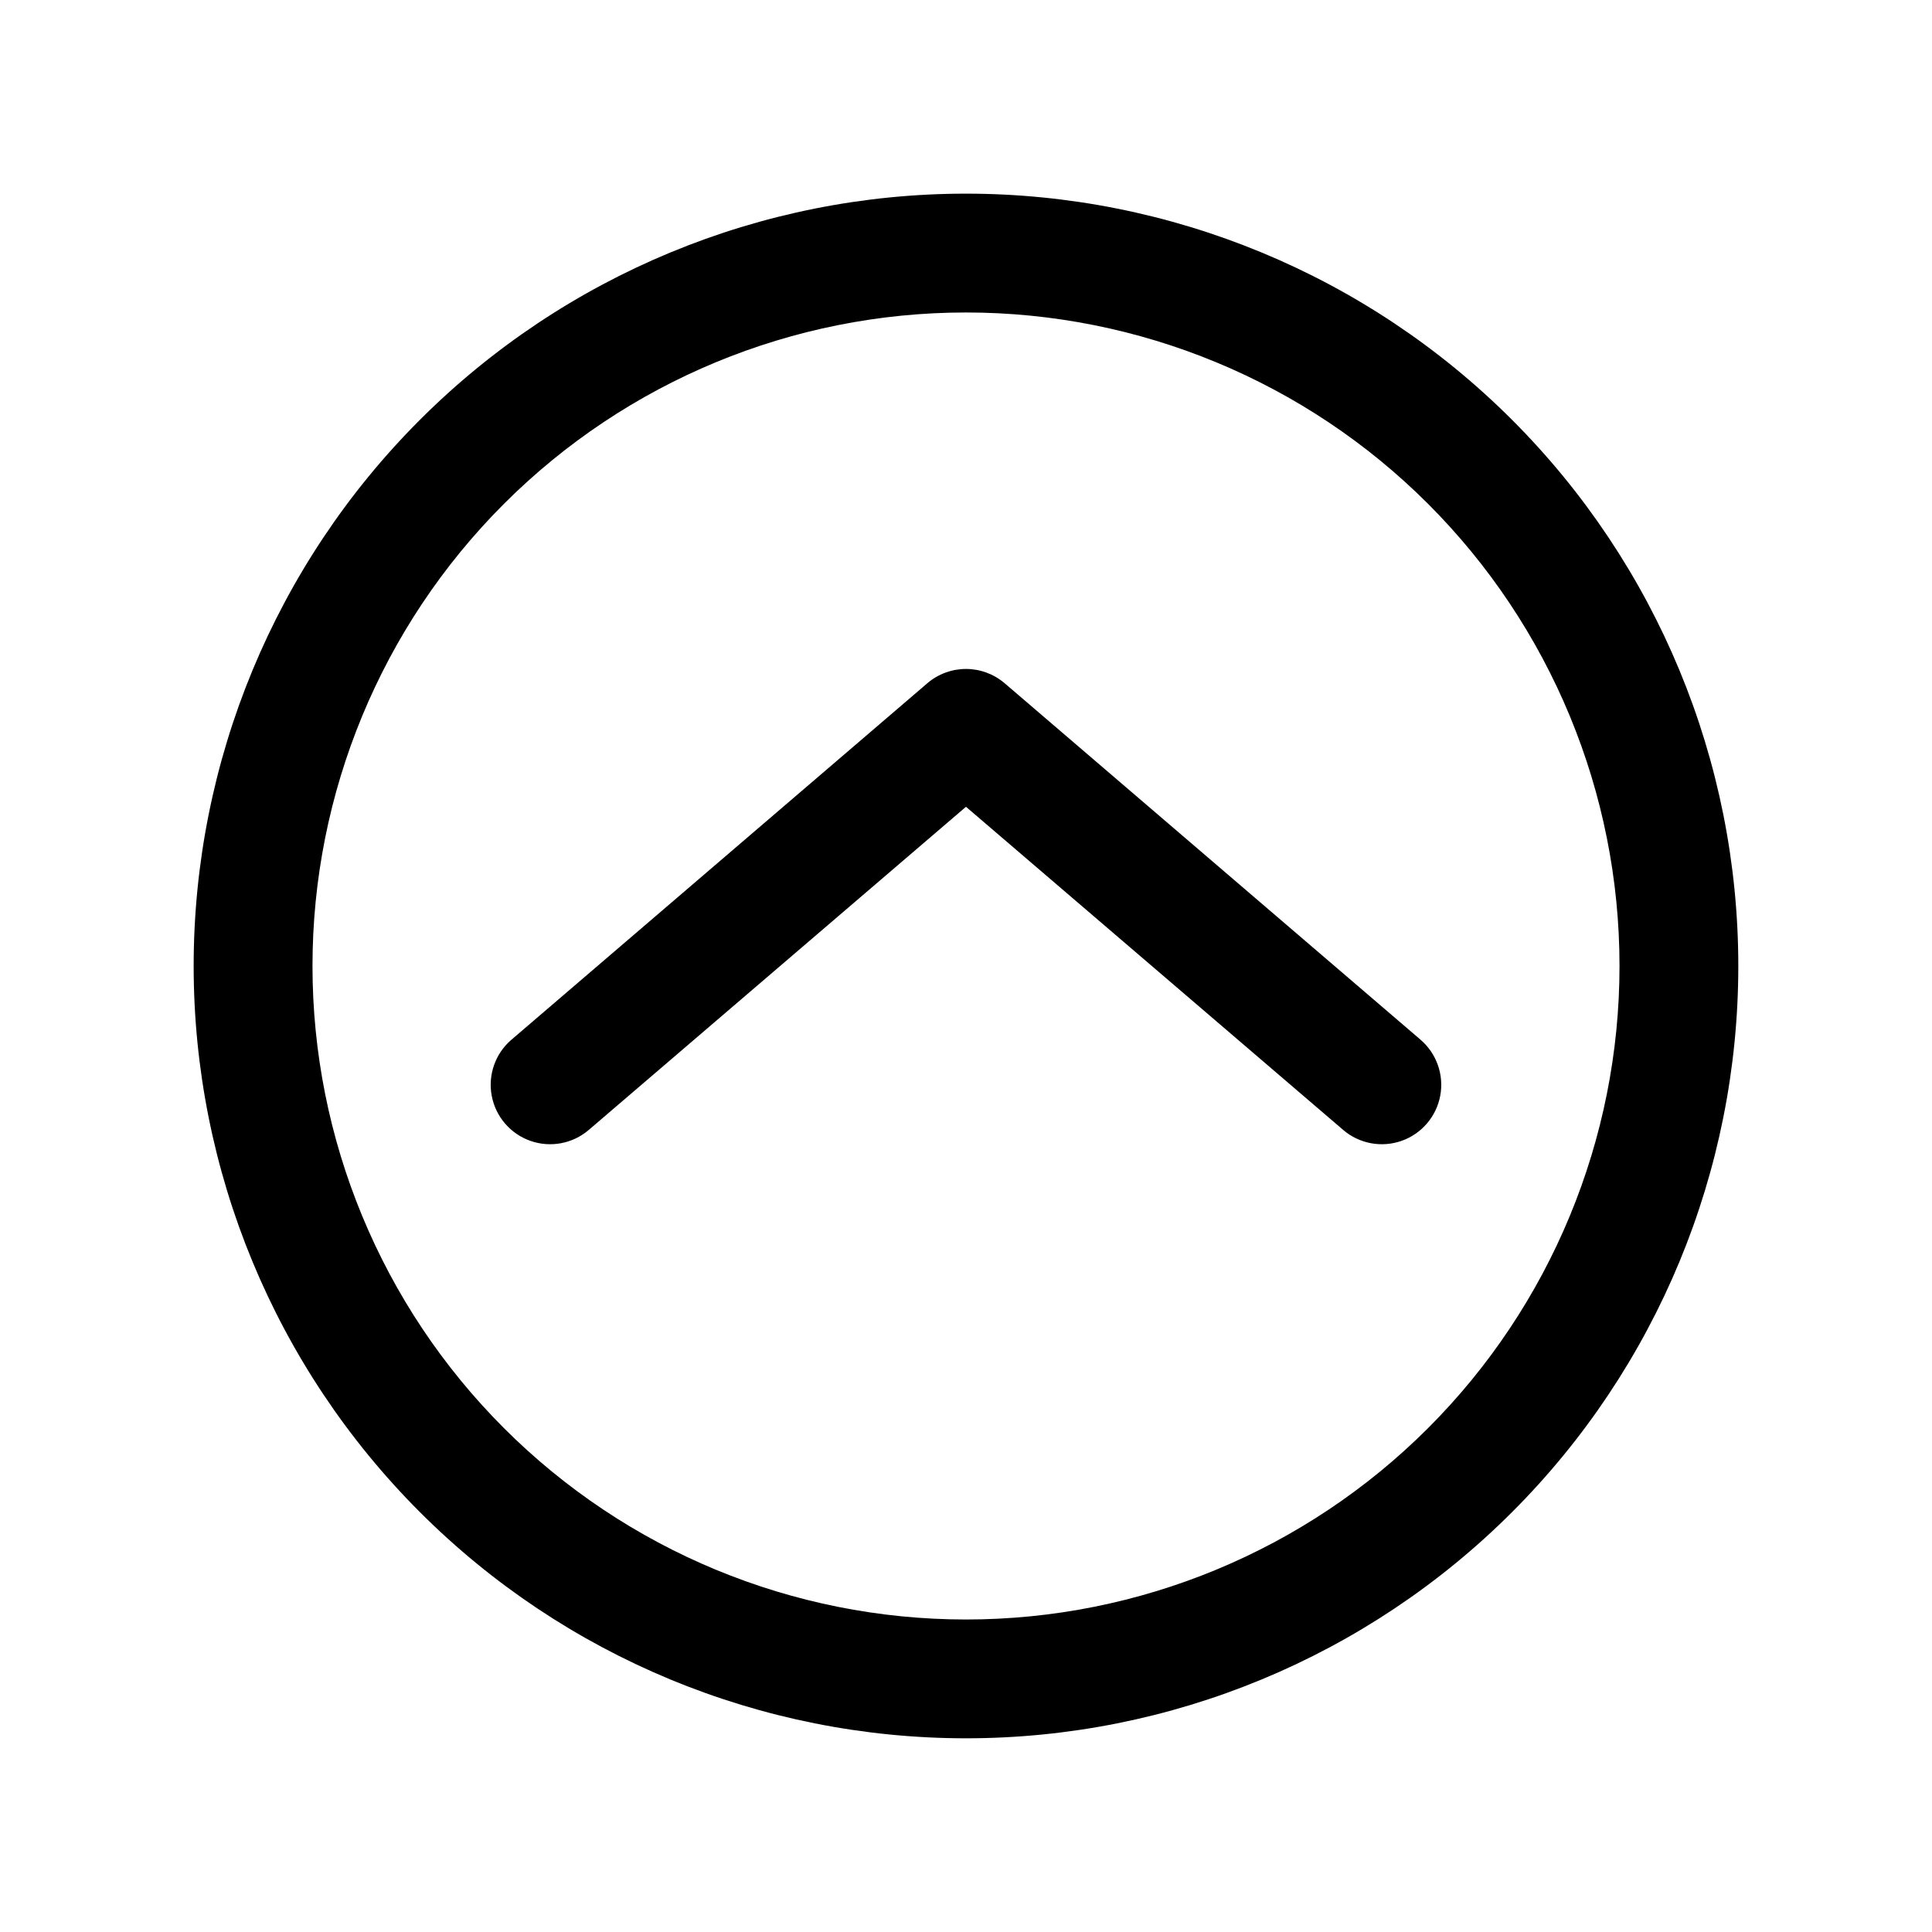 <?xml version="1.0" encoding="UTF-8"?>
<!-- Uploaded to: SVG Repo, www.svgrepo.com, Generator: SVG Repo Mixer Tools -->
<svg fill="#000000" width="800px" height="800px" version="1.1" viewBox="144 144 512 512" xmlns="http://www.w3.org/2000/svg">
 <g>
  <path d="m400 195.32c-54.285 0-106.34 21.566-144.73 59.949-38.383 38.383-59.949 90.441-59.949 144.73 0 54.281 21.566 106.34 59.949 144.72 38.383 38.387 90.441 59.949 144.73 59.949 54.281 0 106.34-21.562 144.72-59.949 38.387-38.383 59.949-90.441 59.949-144.72 0-54.285-21.562-106.34-59.949-144.73-38.383-38.383-90.441-59.949-144.72-59.949zm0 377.86v0.004c-45.934 0-89.984-18.246-122.46-50.727-32.48-32.477-50.727-76.527-50.727-122.46 0-45.934 18.246-89.984 50.727-122.46 32.477-32.48 76.527-50.727 122.46-50.727 45.93 0 89.98 18.246 122.46 50.727 32.48 32.477 50.727 76.527 50.727 122.46 0 45.93-18.246 89.98-50.727 122.46-32.477 32.48-76.527 50.727-122.46 50.727z"/>
  <path d="m520.44 419.52-110.21-94.465-0.004 0.004c-2.852-2.441-6.481-3.781-10.23-3.781-3.754 0-7.383 1.34-10.234 3.781l-110.21 94.465-0.004-0.004c-4.273 3.656-6.273 9.316-5.242 14.848 1.027 5.531 4.93 10.09 10.23 11.965 5.305 1.875 11.207 0.777 15.48-2.879l99.977-85.648 99.977 85.648h-0.004c4.277 3.656 10.176 4.754 15.48 2.879s9.203-6.434 10.234-11.965c1.027-5.531-0.973-11.191-5.246-14.848z"/>
 </g>
</svg>